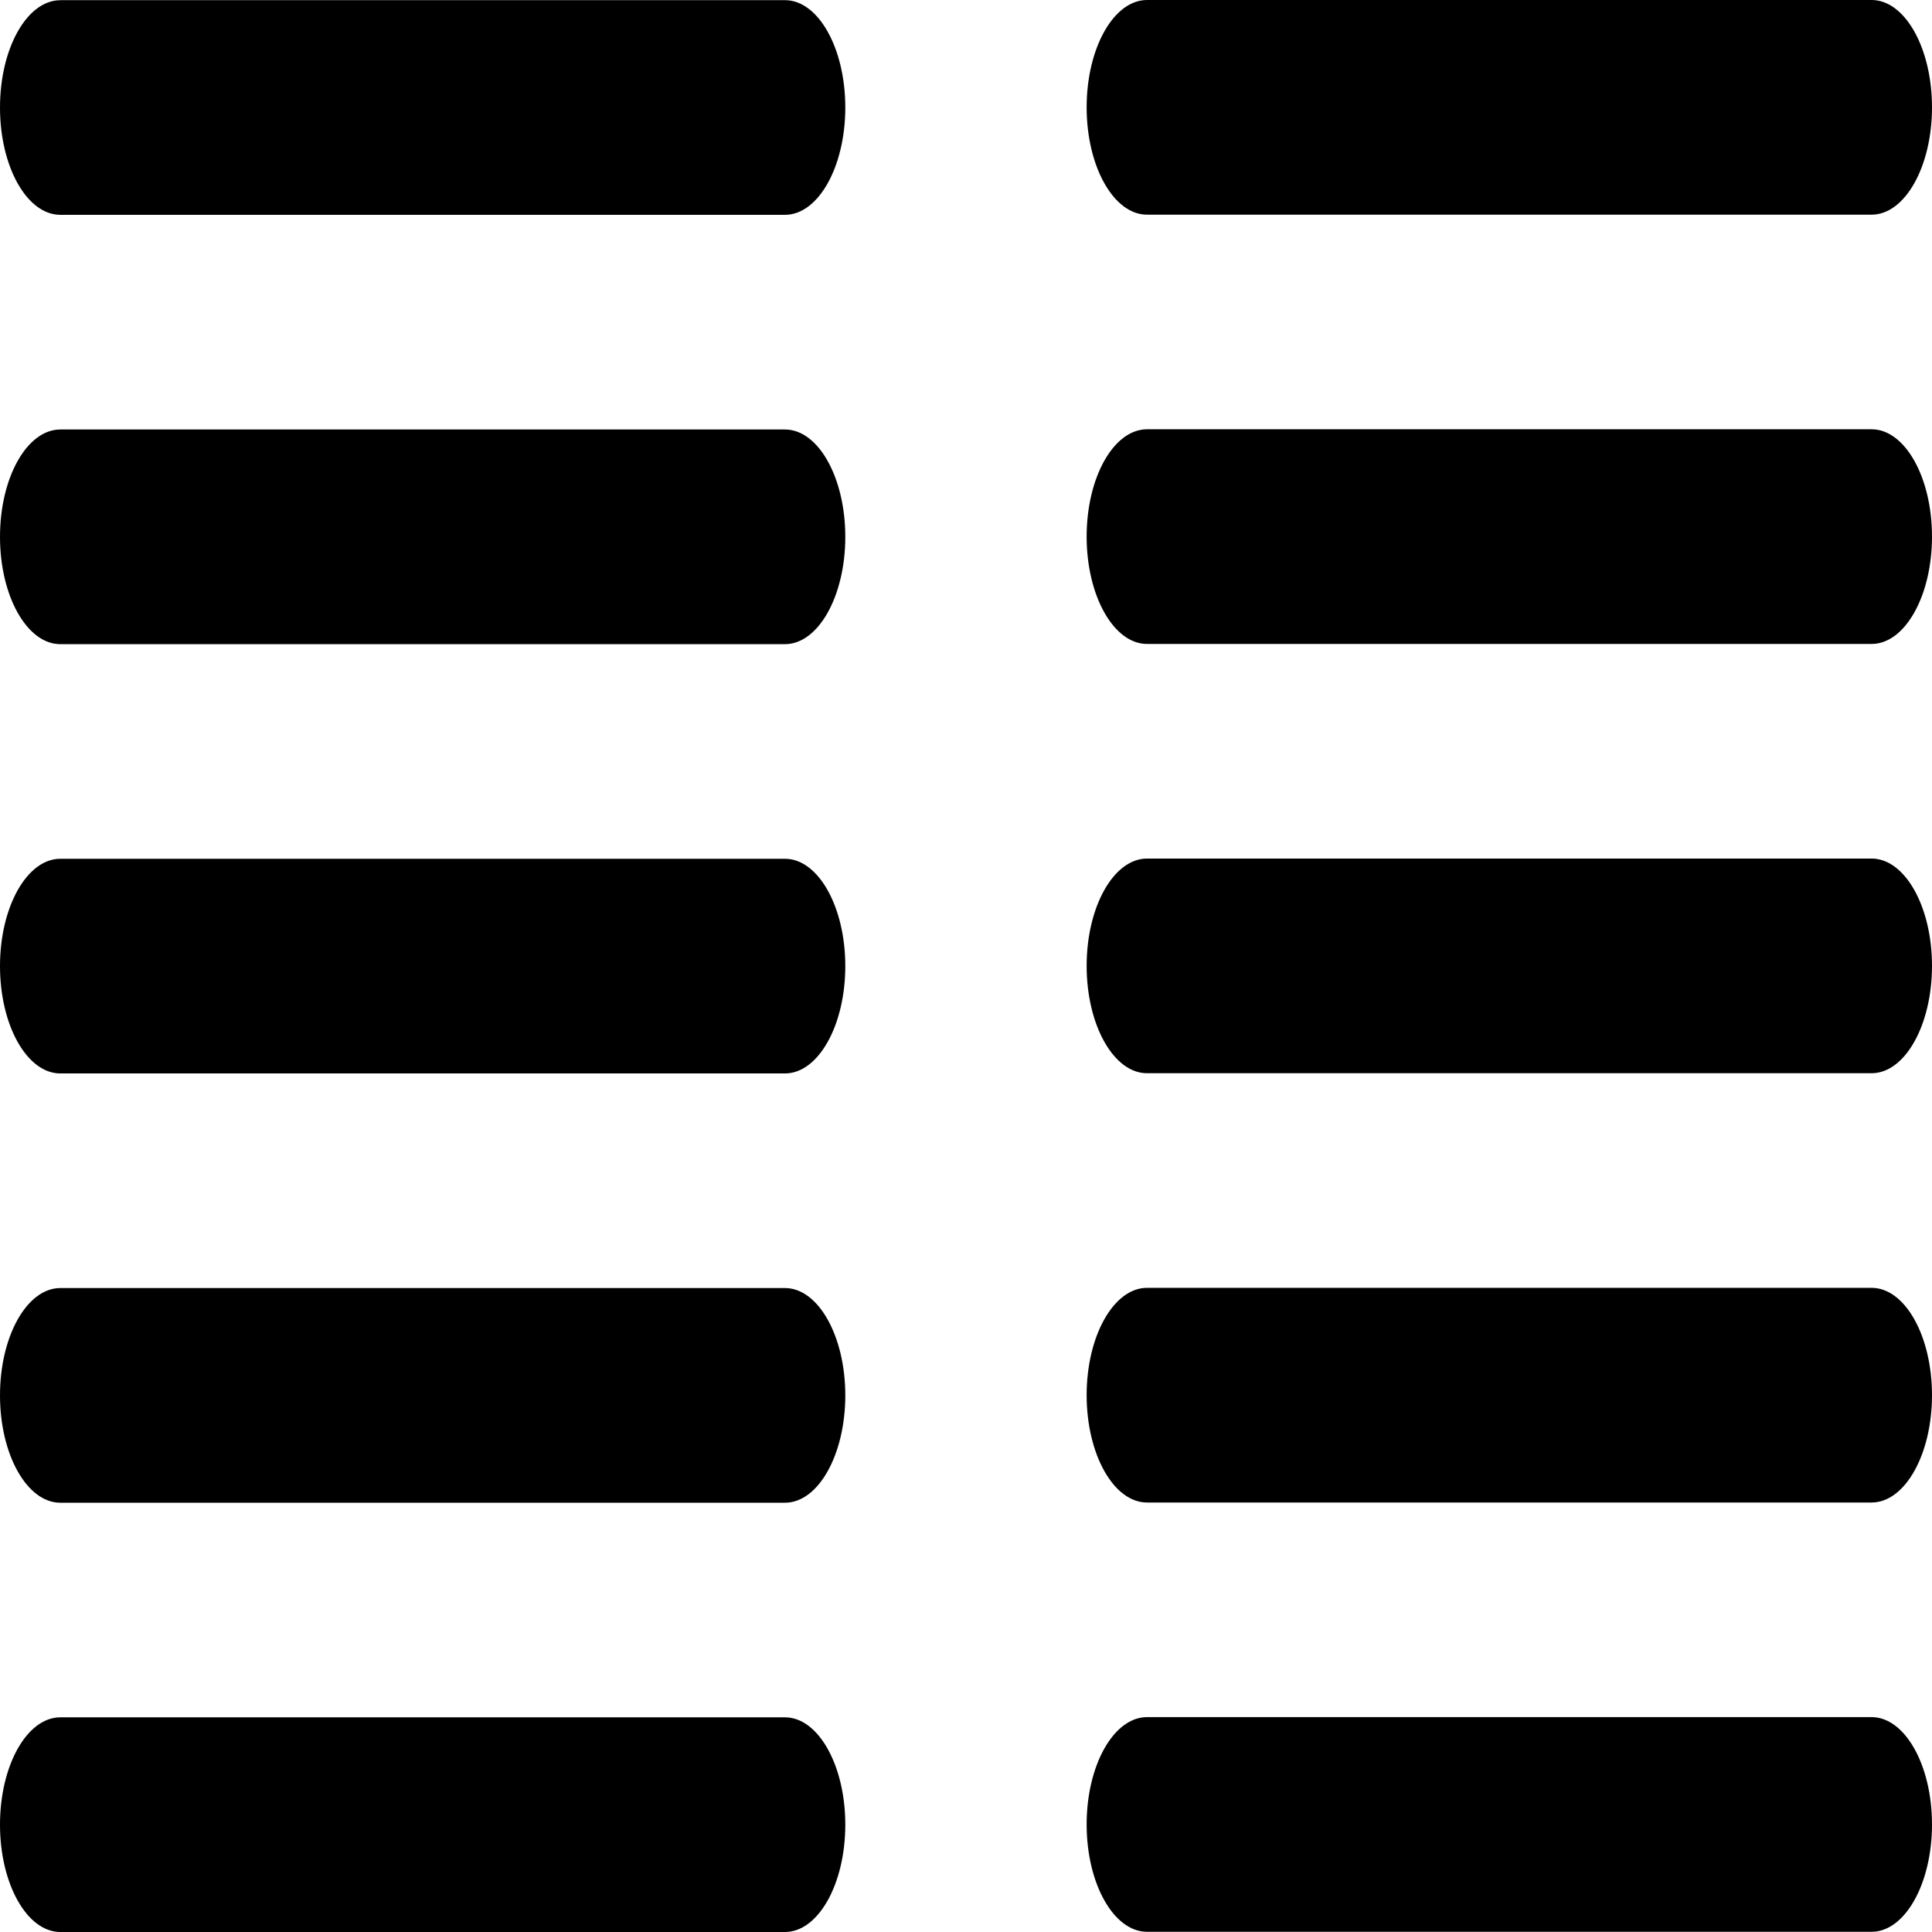 <?xml version="1.0" encoding="UTF-8" standalone="no"?>
<svg
   xmlns:osb="http://www.openswatchbook.org/uri/2009/osb"
   xmlns:dc="http://purl.org/dc/elements/1.1/"
   xmlns:cc="http://creativecommons.org/ns#"
   xmlns:rdf="http://www.w3.org/1999/02/22-rdf-syntax-ns#"
   xmlns:svg="http://www.w3.org/2000/svg"
   xmlns="http://www.w3.org/2000/svg"
   xmlns:sodipodi="http://sodipodi.sourceforge.net/DTD/sodipodi-0.dtd"
   xmlns:inkscape="http://www.inkscape.org/namespaces/inkscape"
   height="36"
   id="Layer_1"
   version="1.1"
   viewBox="0 0 36 36"
   width="36"
   xml:space="preserve"
   sodipodi:docname="Columns.svg"
   inkscape:export-filename="D:\Users\BenStoever\Dokumente\Projekte\bioinfweb\Website\Grafik\if_menu-alt_134216.png"
   inkscape:export-xdpi="768"
   inkscape:export-ydpi="768"
   inkscape:version="0.91 r13725"><defs
     id="defs7"><linearGradient
       id="linearGradient4521"
       osb:paint="solid"><stop
         style="stop-color:#000000;stop-opacity:1;"
         offset="0"
         id="stop4519" /></linearGradient></defs><sodipodi:namedview
     pagecolor="#ffffff"
     bordercolor="#666666"
     borderopacity="1"
     objecttolerance="10"
     gridtolerance="10"
     guidetolerance="10"
     inkscape:pageopacity="0"
     inkscape:pageshadow="2"
     inkscape:window-width="1920"
     inkscape:window-height="1017"
     id="namedview5"
     showgrid="false"
     inkscape:zoom="10.429825"
     inkscape:cx="4.2150732"
     inkscape:cy="7.9691878"
     inkscape:window-x="-8"
     inkscape:window-y="-8"
     inkscape:window-maximized="1"
     inkscape:current-layer="Layer_1"
     fit-margin-top="0"
     fit-margin-left="0"
     fit-margin-right="0"
     fit-margin-bottom="0" /><path
     style="fill:#;fill-opacity:1;stroke:none;stroke-opacity:1"
     d="m 21.373,-2.6702881e-5 c -0.621,0 -1.125,0.896 -1.125,2 0,1.104 0.504,2 1.125,2 l 13.502,0 C 35.496,4 36,3.104 36,2 36,0.896 35.496,-2.6702881e-5 34.875,-2.6702881e-5 l -13.502,0 z M 1.124,0.004 C 0.503,0.004 0,0.9 0,2.004 0,3.108 0.503,4.003 1.124,4.003 l 13.503,0 c 0.621,0 1.124,-0.896 1.124,-2 0,-1.104 -0.503,-2 -1.124,-2 l -13.503,0 z M 21.373,7.999 c -0.621,0 -1.125,0.896 -1.125,2 0,1.104 0.504,2 1.125,2 l 13.502,0 C 35.496,11.999 36,11.103 36,9.999 36,8.895 35.496,7.999 34.875,7.999 l -13.502,0 z M 1.124,8.003 C 0.503,8.003 0,8.899 0,10.003 c 0,1.104 0.503,2 1.124,2 l 13.503,0 c 0.621,0 1.124,-0.896 1.124,-2 0,-1.104 -0.503,-2 -1.124,-2 l -13.503,0 z m 20.249,7.995 c -0.621,0 -1.125,0.896 -1.125,2 0,1.104 0.504,2 1.125,2 l 13.502,0 C 35.496,19.998 36,19.102 36,17.998 36,16.894 35.496,15.998 34.875,15.998 l -13.502,0 z m -20.249,0.004 C 0.503,16.002 0,16.898 0,18.002 c 0,1.104 0.503,2 1.124,2 l 13.503,0 c 0.621,0 1.124,-0.896 1.124,-2 0,-1.104 -0.503,-2 -1.124,-2 l -13.503,0 z m 20.249,7.995 c -0.621,0 -1.125,0.896 -1.125,2 0,1.104 0.504,2 1.125,2 l 13.502,0 C 35.496,27.997 36,27.101 36,25.997 36,24.893 35.496,23.997 34.875,23.997 l -13.502,0 z m -20.249,0.004 C 0.503,24.001 0,24.897 0,26.001 c 0,1.104 0.503,2 1.124,2 l 13.503,0 c 0.621,0 1.124,-0.896 1.124,-2 0,-1.104 -0.503,-2 -1.124,-2 l -13.503,0 z m 20.249,7.995 c -0.621,0 -1.125,0.896 -1.125,2 0,1.104 0.504,2 1.125,2 l 13.502,0 C 35.496,35.996 36,35.1 36,33.996 36,32.892 35.496,31.996 34.875,31.996 l -13.502,0 z m -20.249,0.004 C 0.503,32 0,32.896 0,34 0,35.104 0.503,36 1.124,36 l 13.503,0 c 0.621,0 1.124,-0.896 1.124,-2 0,-1.104 -0.503,-2 -1.124,-2 l -13.503,0 z"
     id="path2"
     inkscape:connector-curvature="0" /></svg>